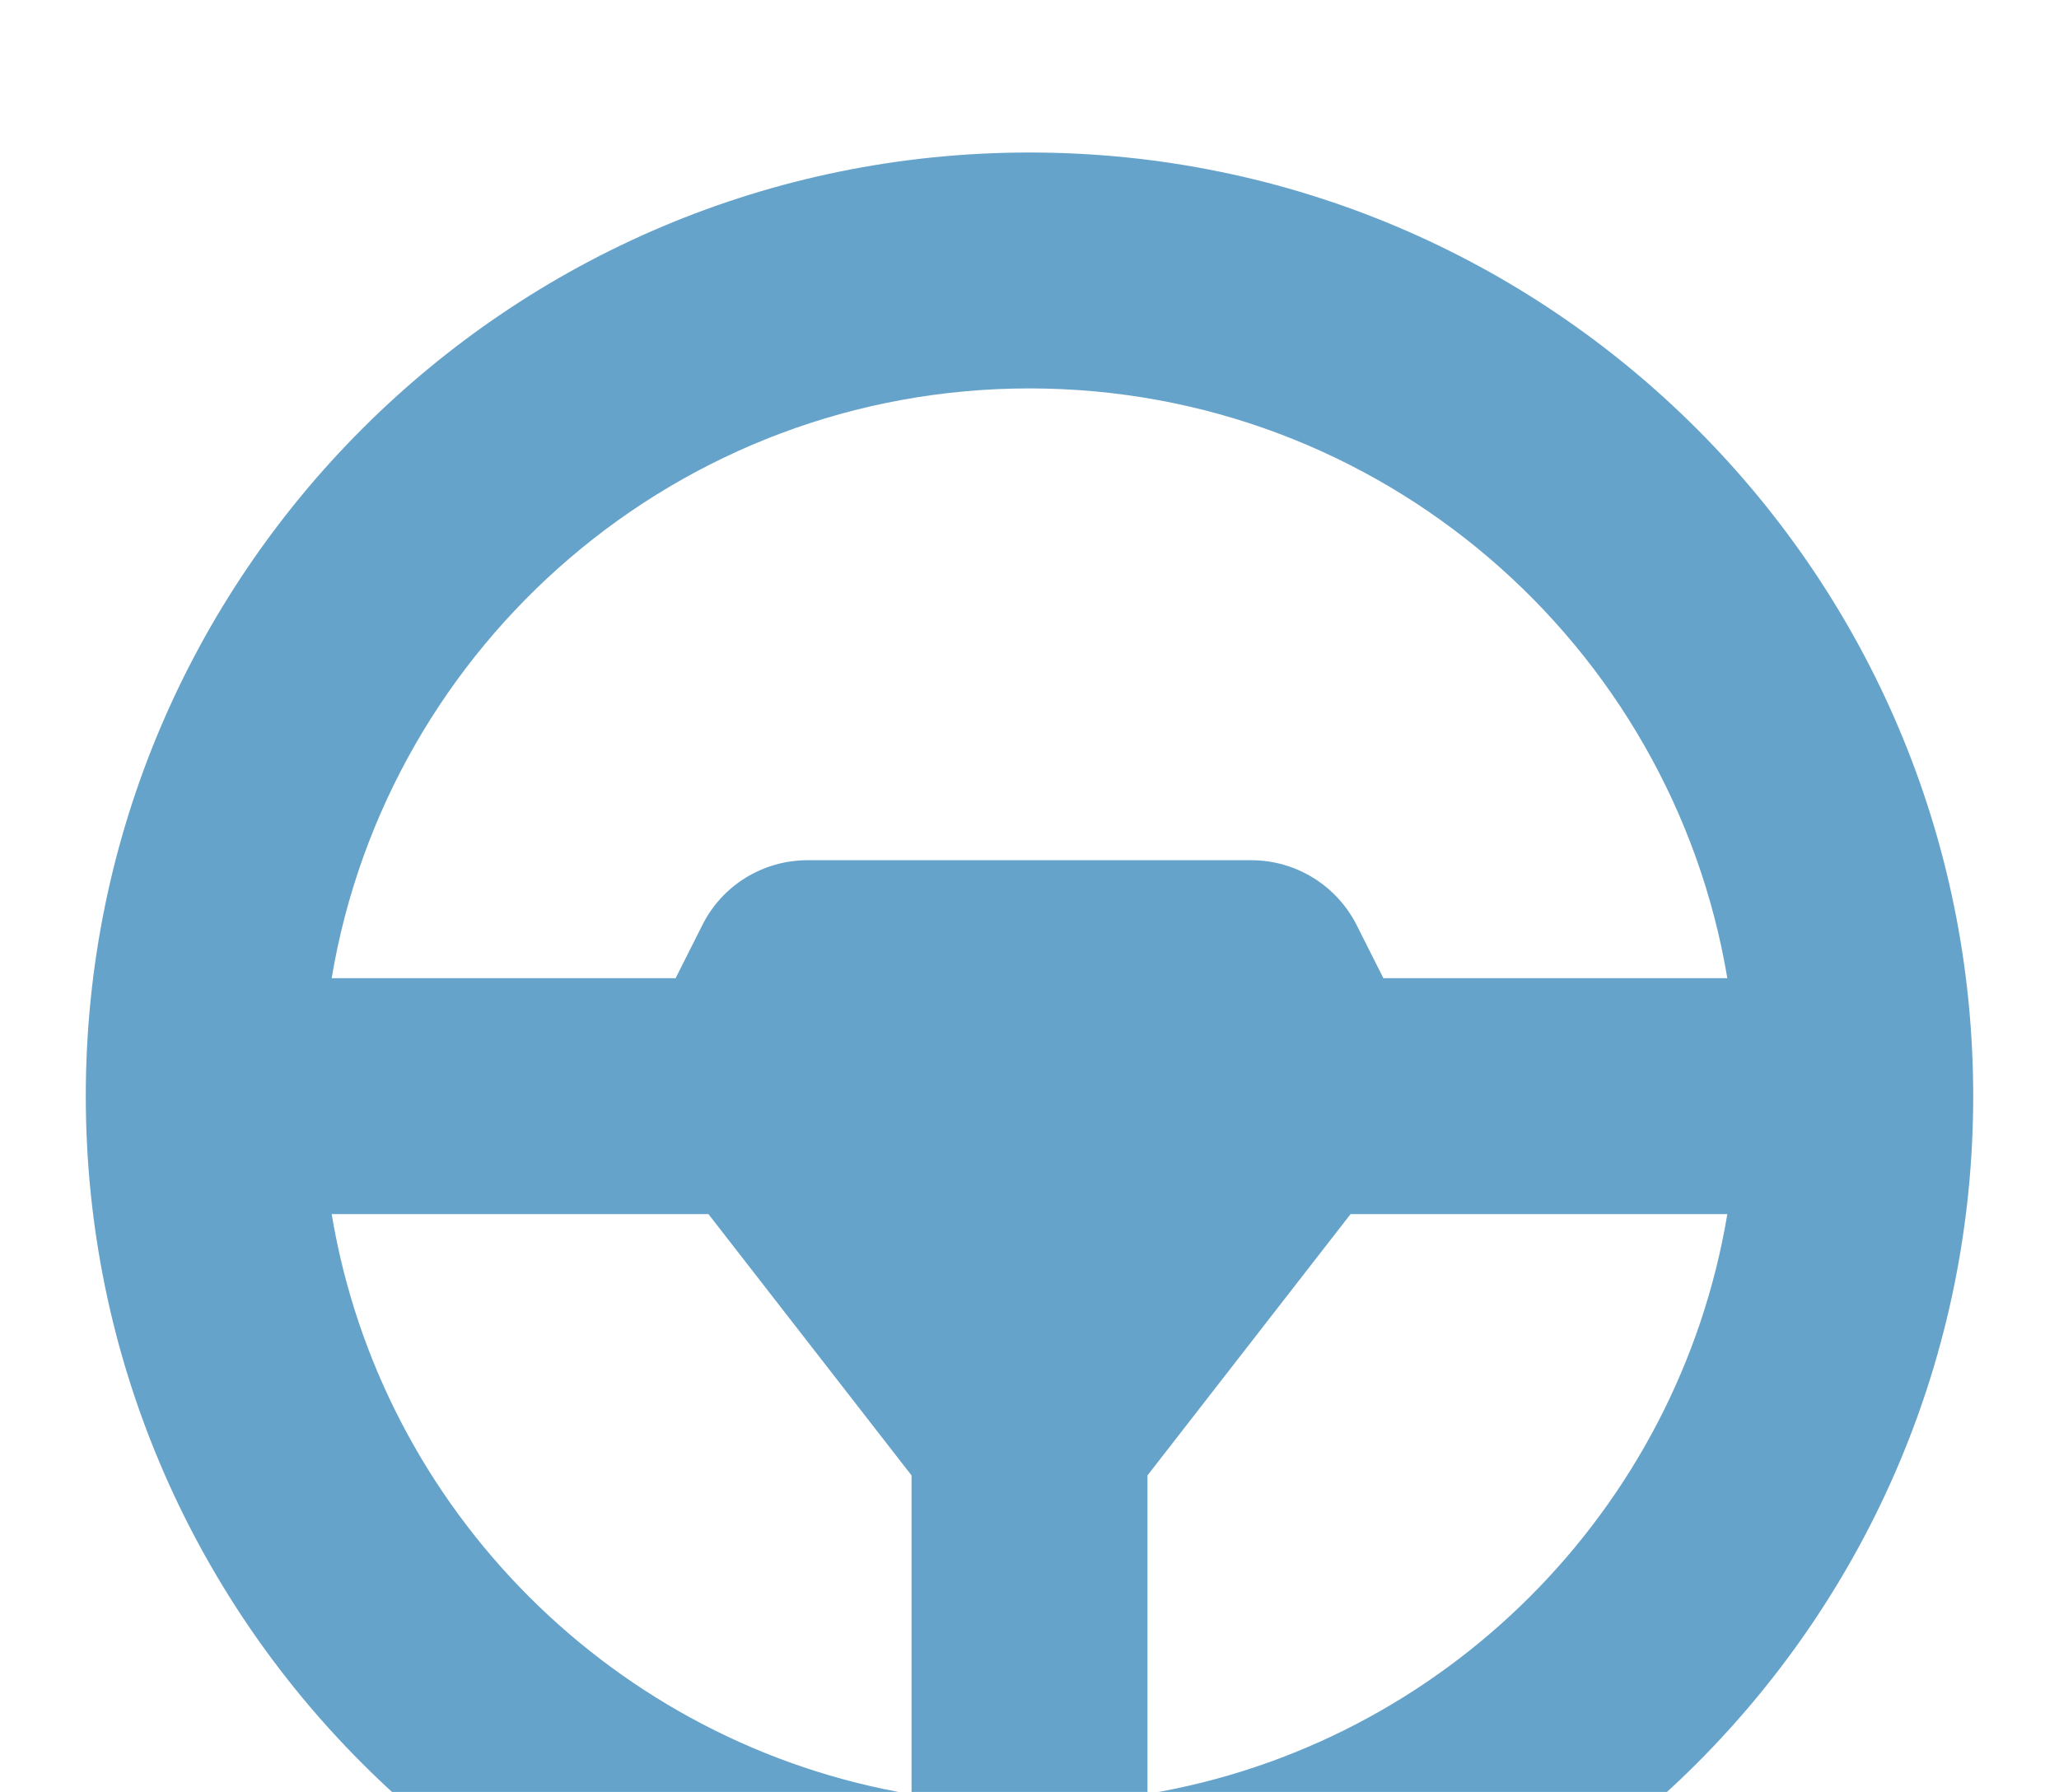 <svg width="216" height="188" viewBox="0 0 216 188" fill="none" xmlns="http://www.w3.org/2000/svg">
<g clip-path="url(#clip0_3553_18594)">
<path d="M95.625 154.793V188.245C64.533 183.024 39.976 158.467 34.794 127.375H74.317L95.625 154.793ZM120.375 154.793L141.683 127.375H181.206C176.024 158.467 151.467 183.024 120.375 188.206V154.793ZM145.125 102.625L142.341 97.095C140.252 92.918 135.96 90.25 131.28 90.25H84.719C80.04 90.25 75.748 92.88 73.659 97.095L70.875 102.625H34.794C40.672 67.511 71.223 40.75 108 40.75C144.777 40.75 175.328 67.511 181.206 102.625H145.125ZM108 214C162.682 214 207 169.682 207 115C207 60.318 162.682 16 108 16C53.318 16 9 60.318 9 115C9 169.682 53.318 214 108 214Z" fill="#66A3CA"/>
</g>
<defs>
<clipPath id="clip0_3553_18594">
<rect width="216" height="188" fill="white"/>
</clipPath>
</defs>
</svg>
